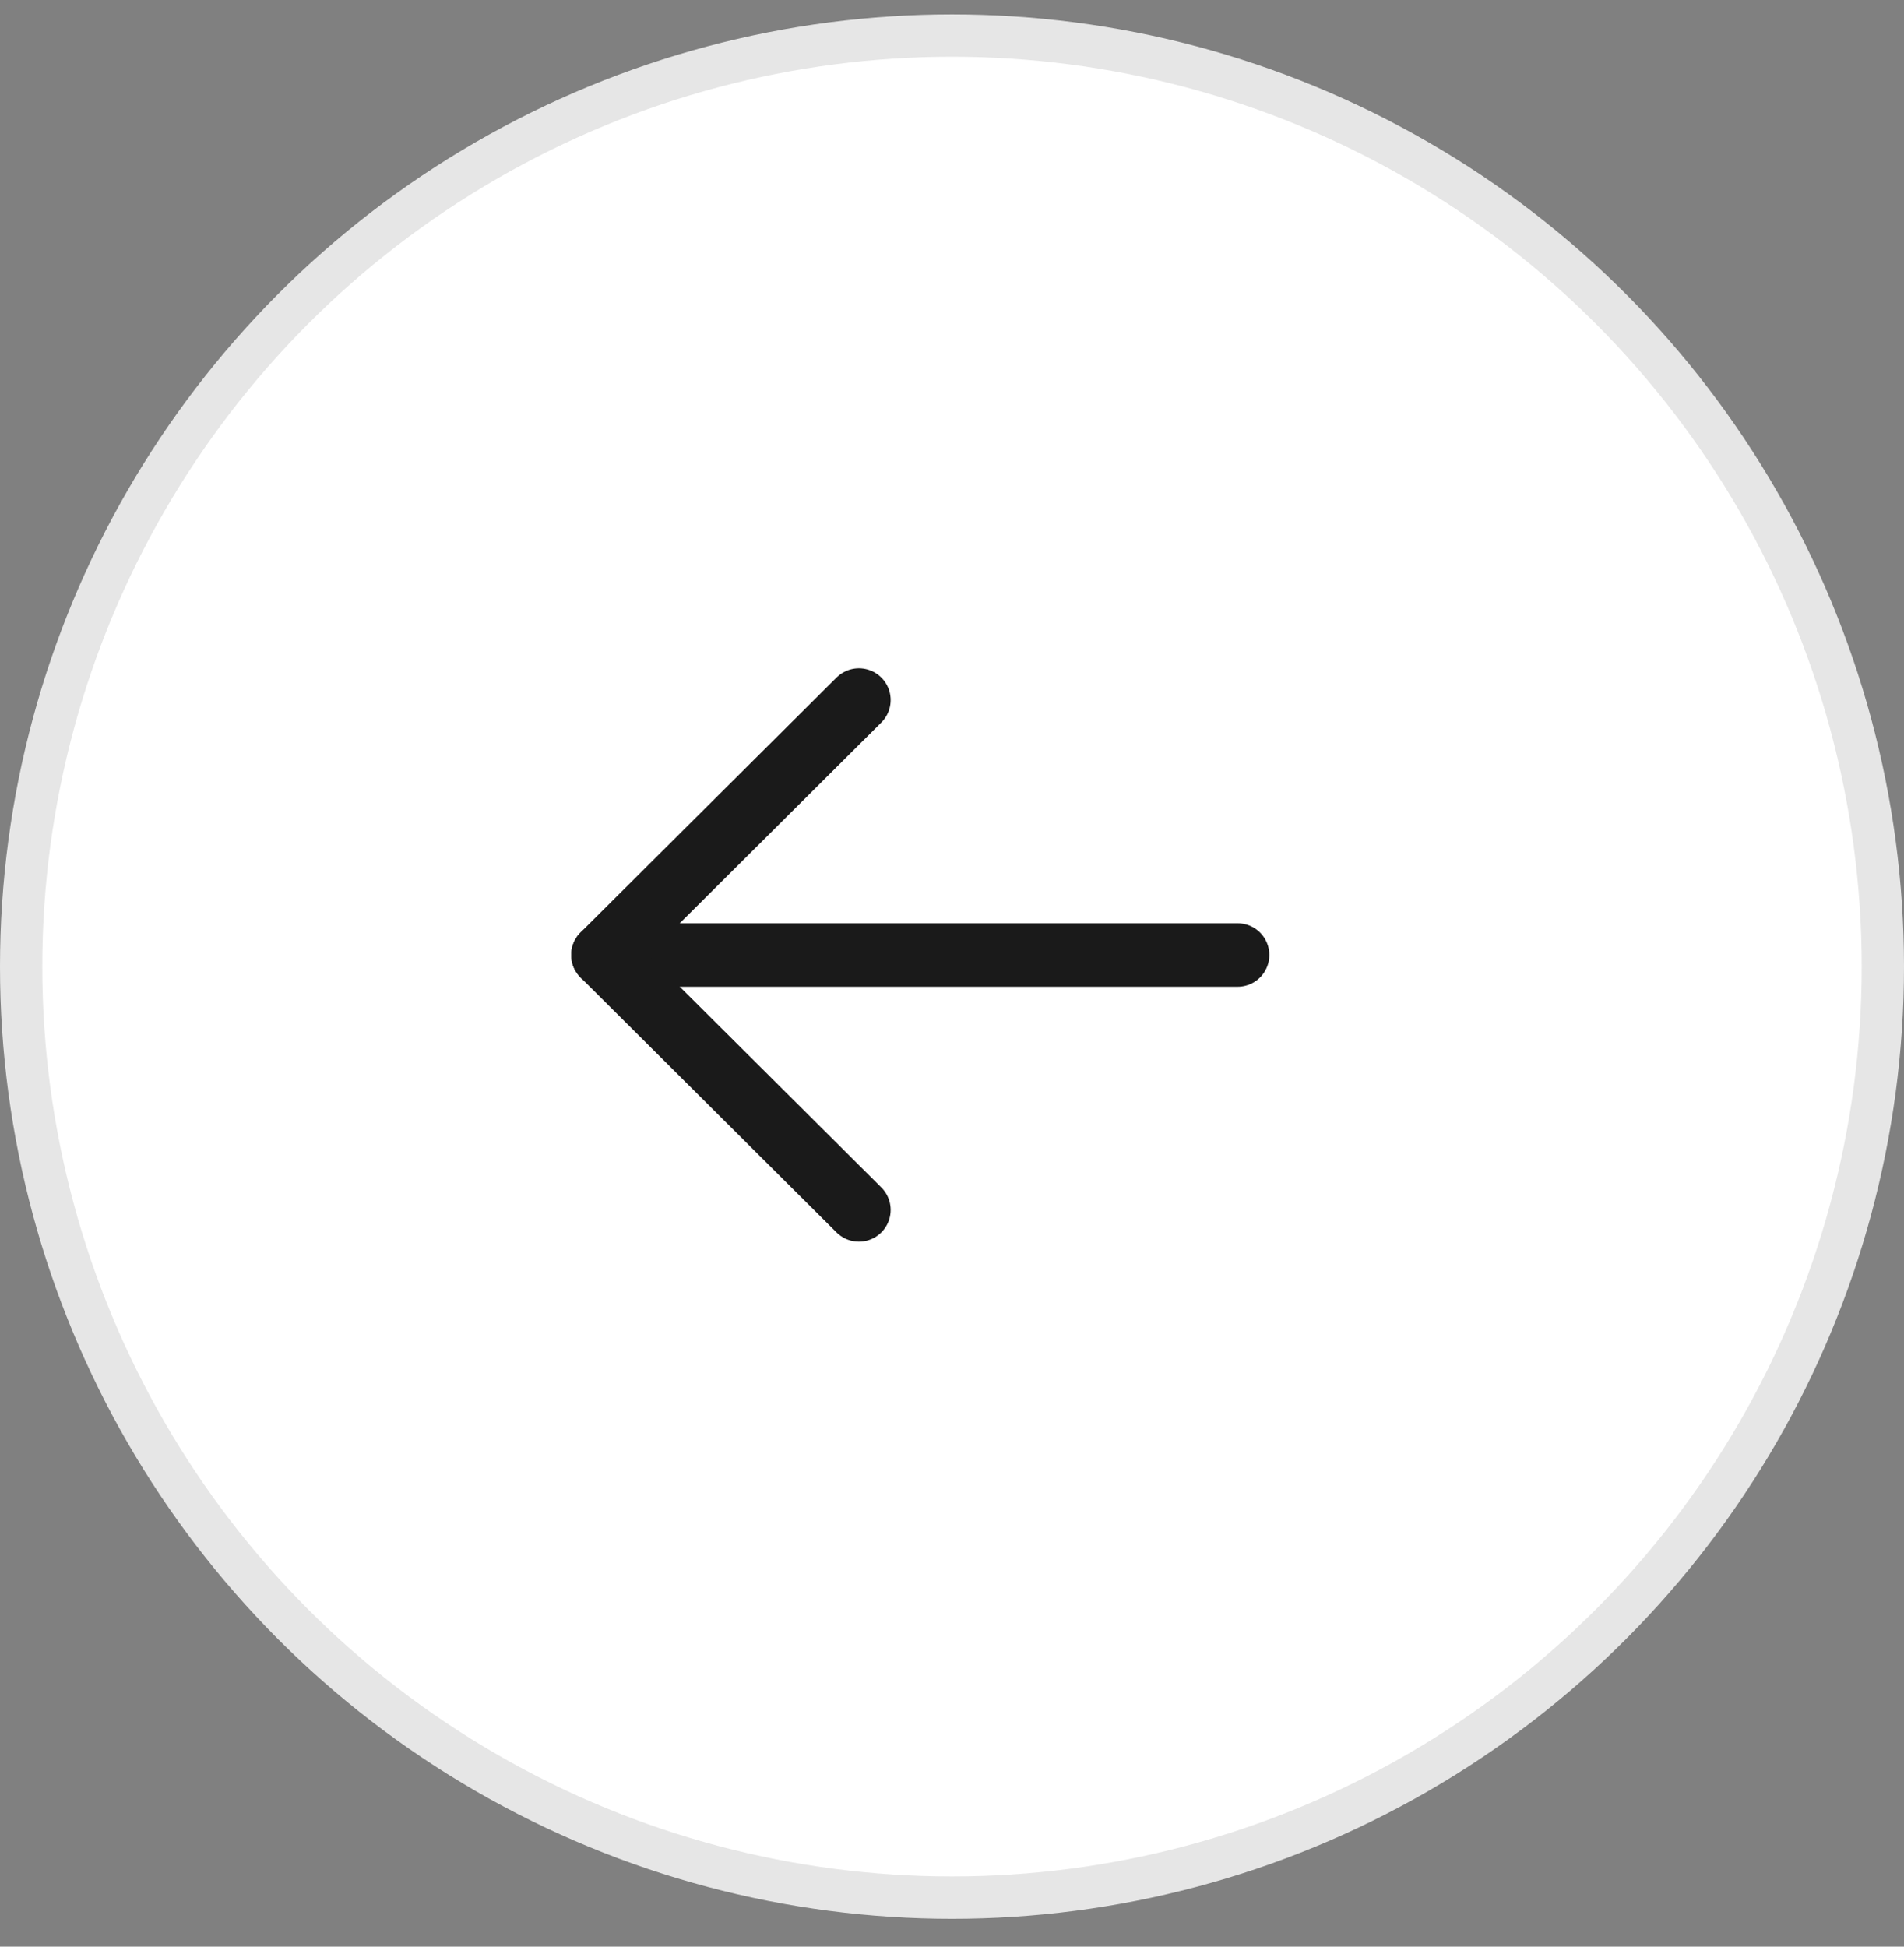 <svg width="45" height="46" viewBox="0 0 45 46" fill="none" xmlns="http://www.w3.org/2000/svg">
<rect x="0" y="0" width="45" height="46" fill="#808080" stroke="none"/>
<circle cx="22.5" cy="22.5" r="22" transform="matrix(-1 0 0 1 45 0.341)" fill="white" stroke="#E6E6E6"/>
<path d="M14.25 22.567H29.25" stroke="#1A1A1A" stroke-width="1.5" stroke-linecap="round" stroke-linejoin="round"/>
<path d="M20.3 16.542L14.25 22.566L20.3 28.591" stroke="#1A1A1A" stroke-width="1.5" stroke-linecap="round" stroke-linejoin="round"/>
</svg>
